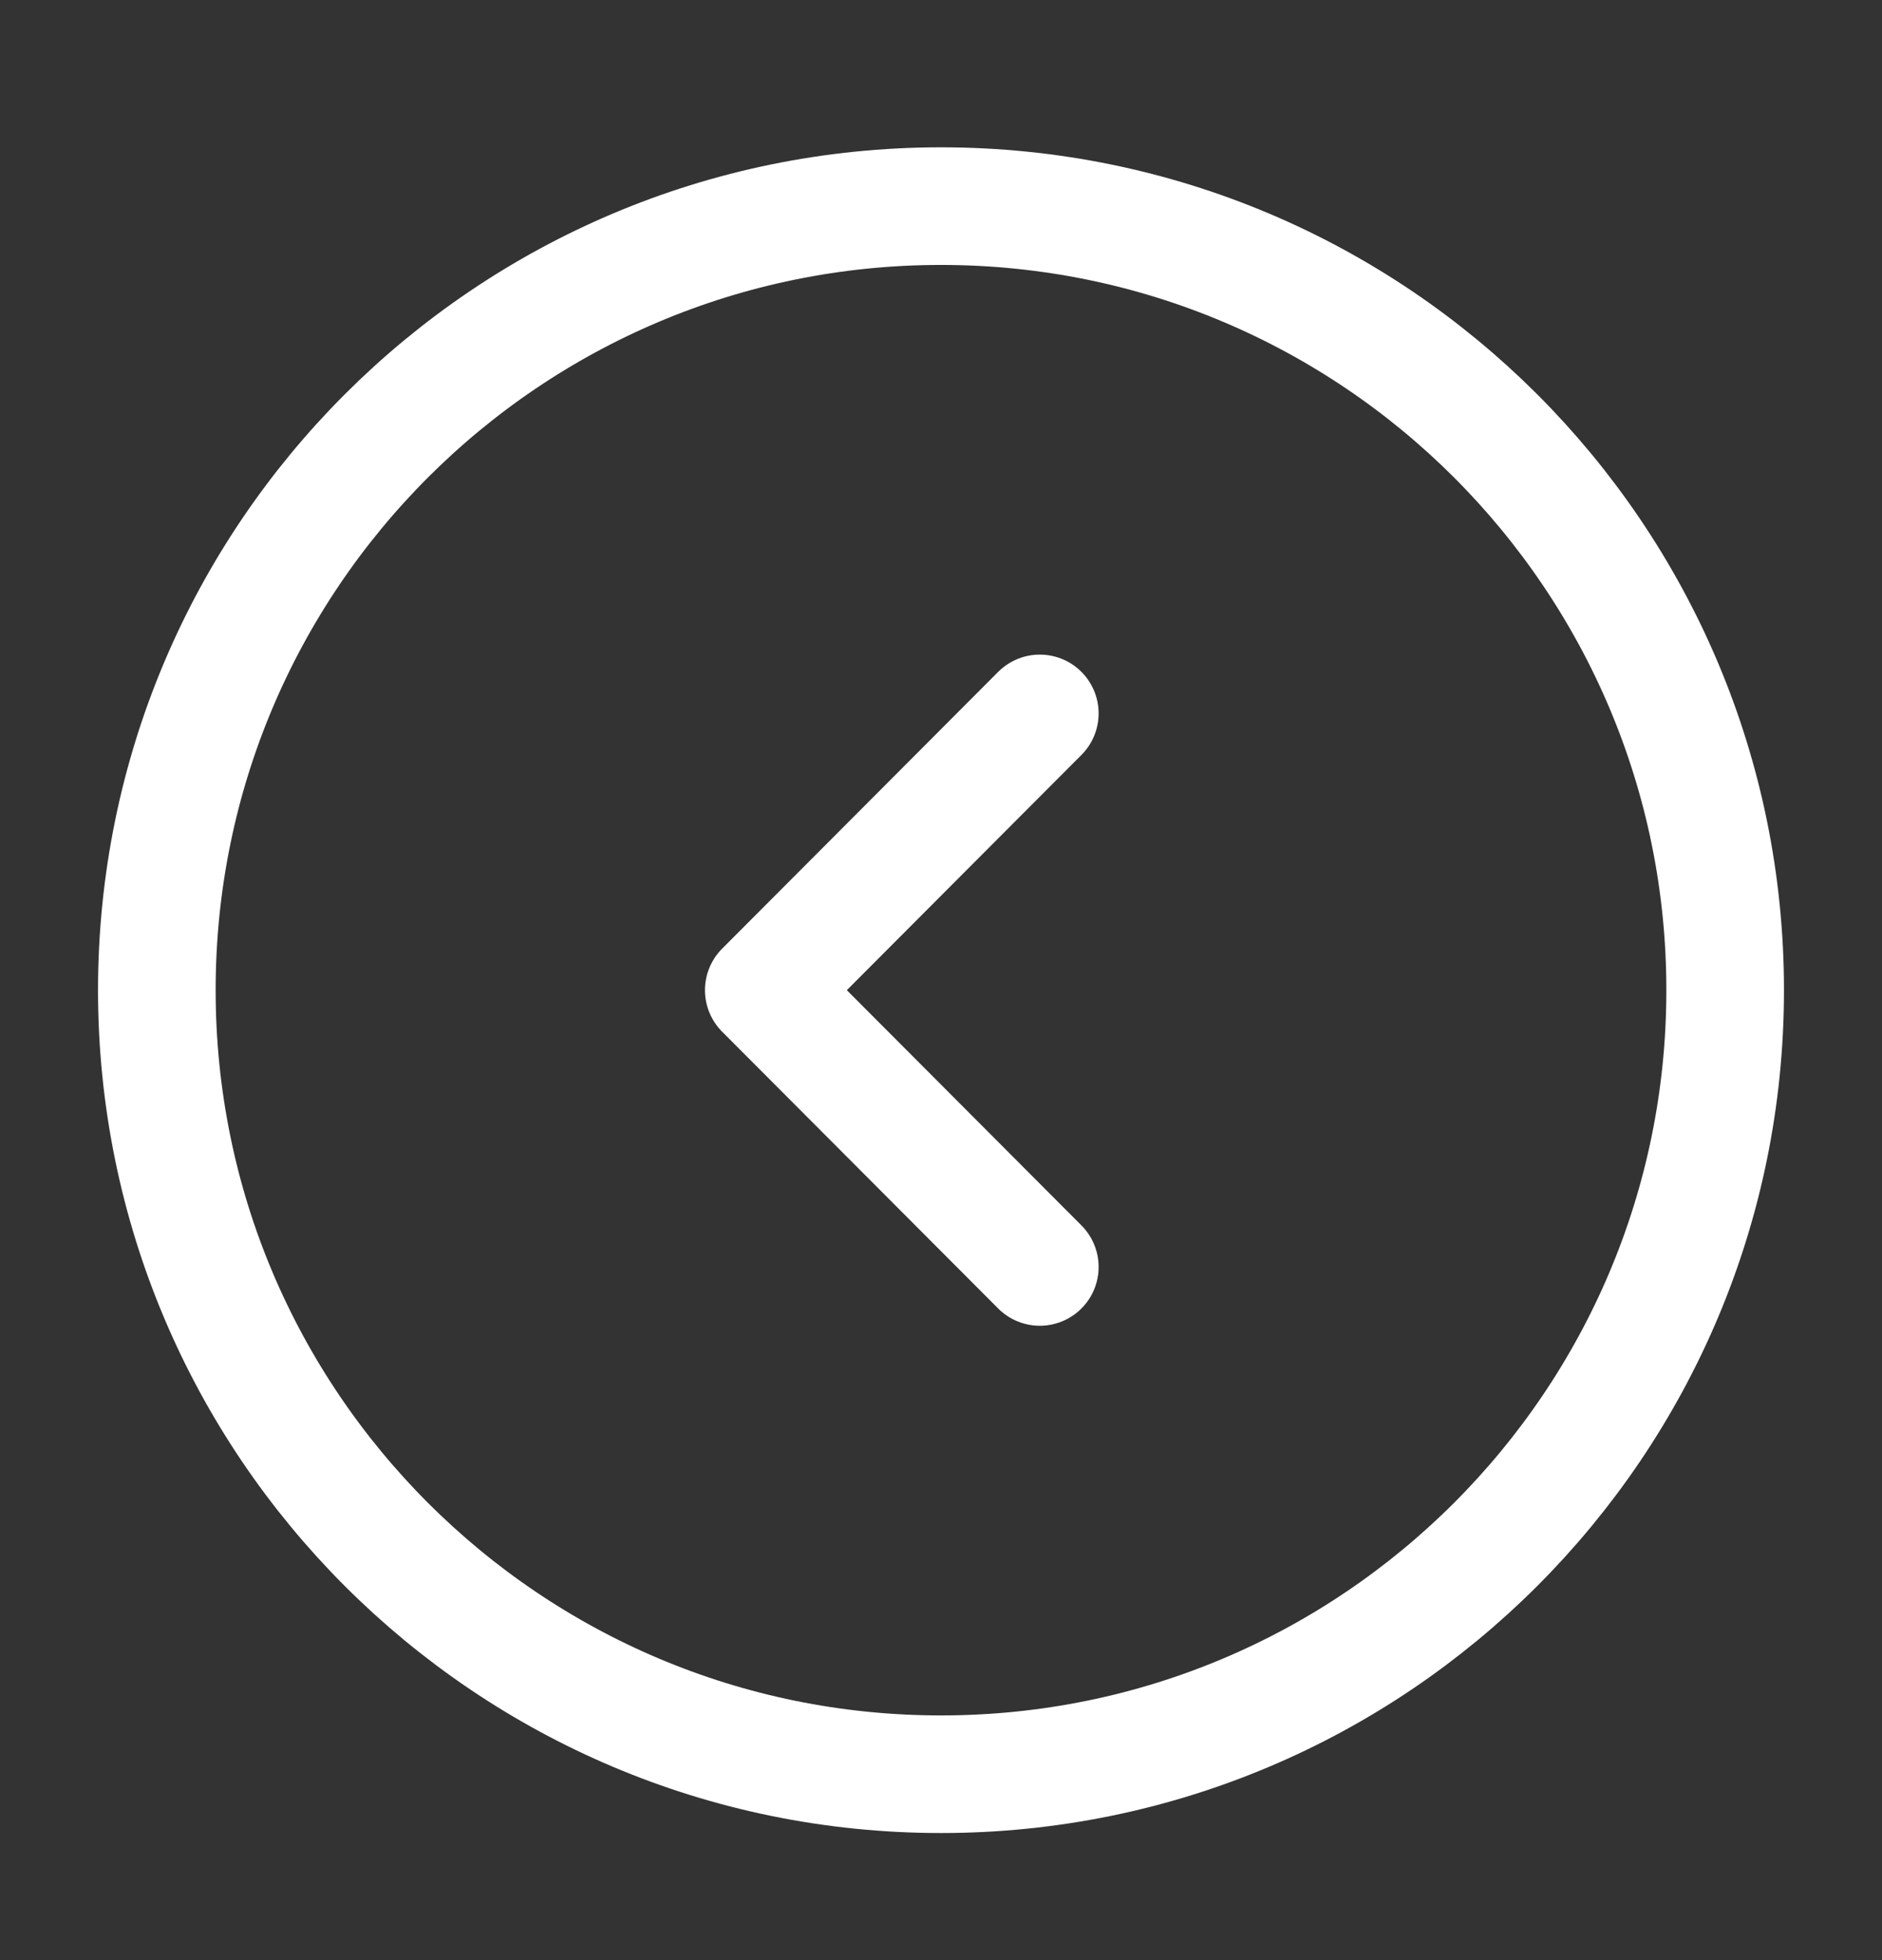<svg width="24" height="25" viewBox="0 0 24 25" fill="none" xmlns="http://www.w3.org/2000/svg">
<rect x="0" y="0" width="24" height="25" fill="#333333" stroke="none"/>
<path d="M12 22.629C17.523 22.629 22 18.152 22 12.629C22 7.106 17.523 2.629 12 2.629C6.477 2.629 2 7.106 2 12.629C2 18.152 6.477 22.629 12 22.629Z" stroke="white" stroke-width="1.5" stroke-miterlimit="10" stroke-linecap="round" stroke-linejoin="round"/>
<path d="M13.26 16.159L9.74 12.629L13.26 9.099" stroke="white" stroke-width="1.5" stroke-linecap="round" stroke-linejoin="round"/>
</svg>
